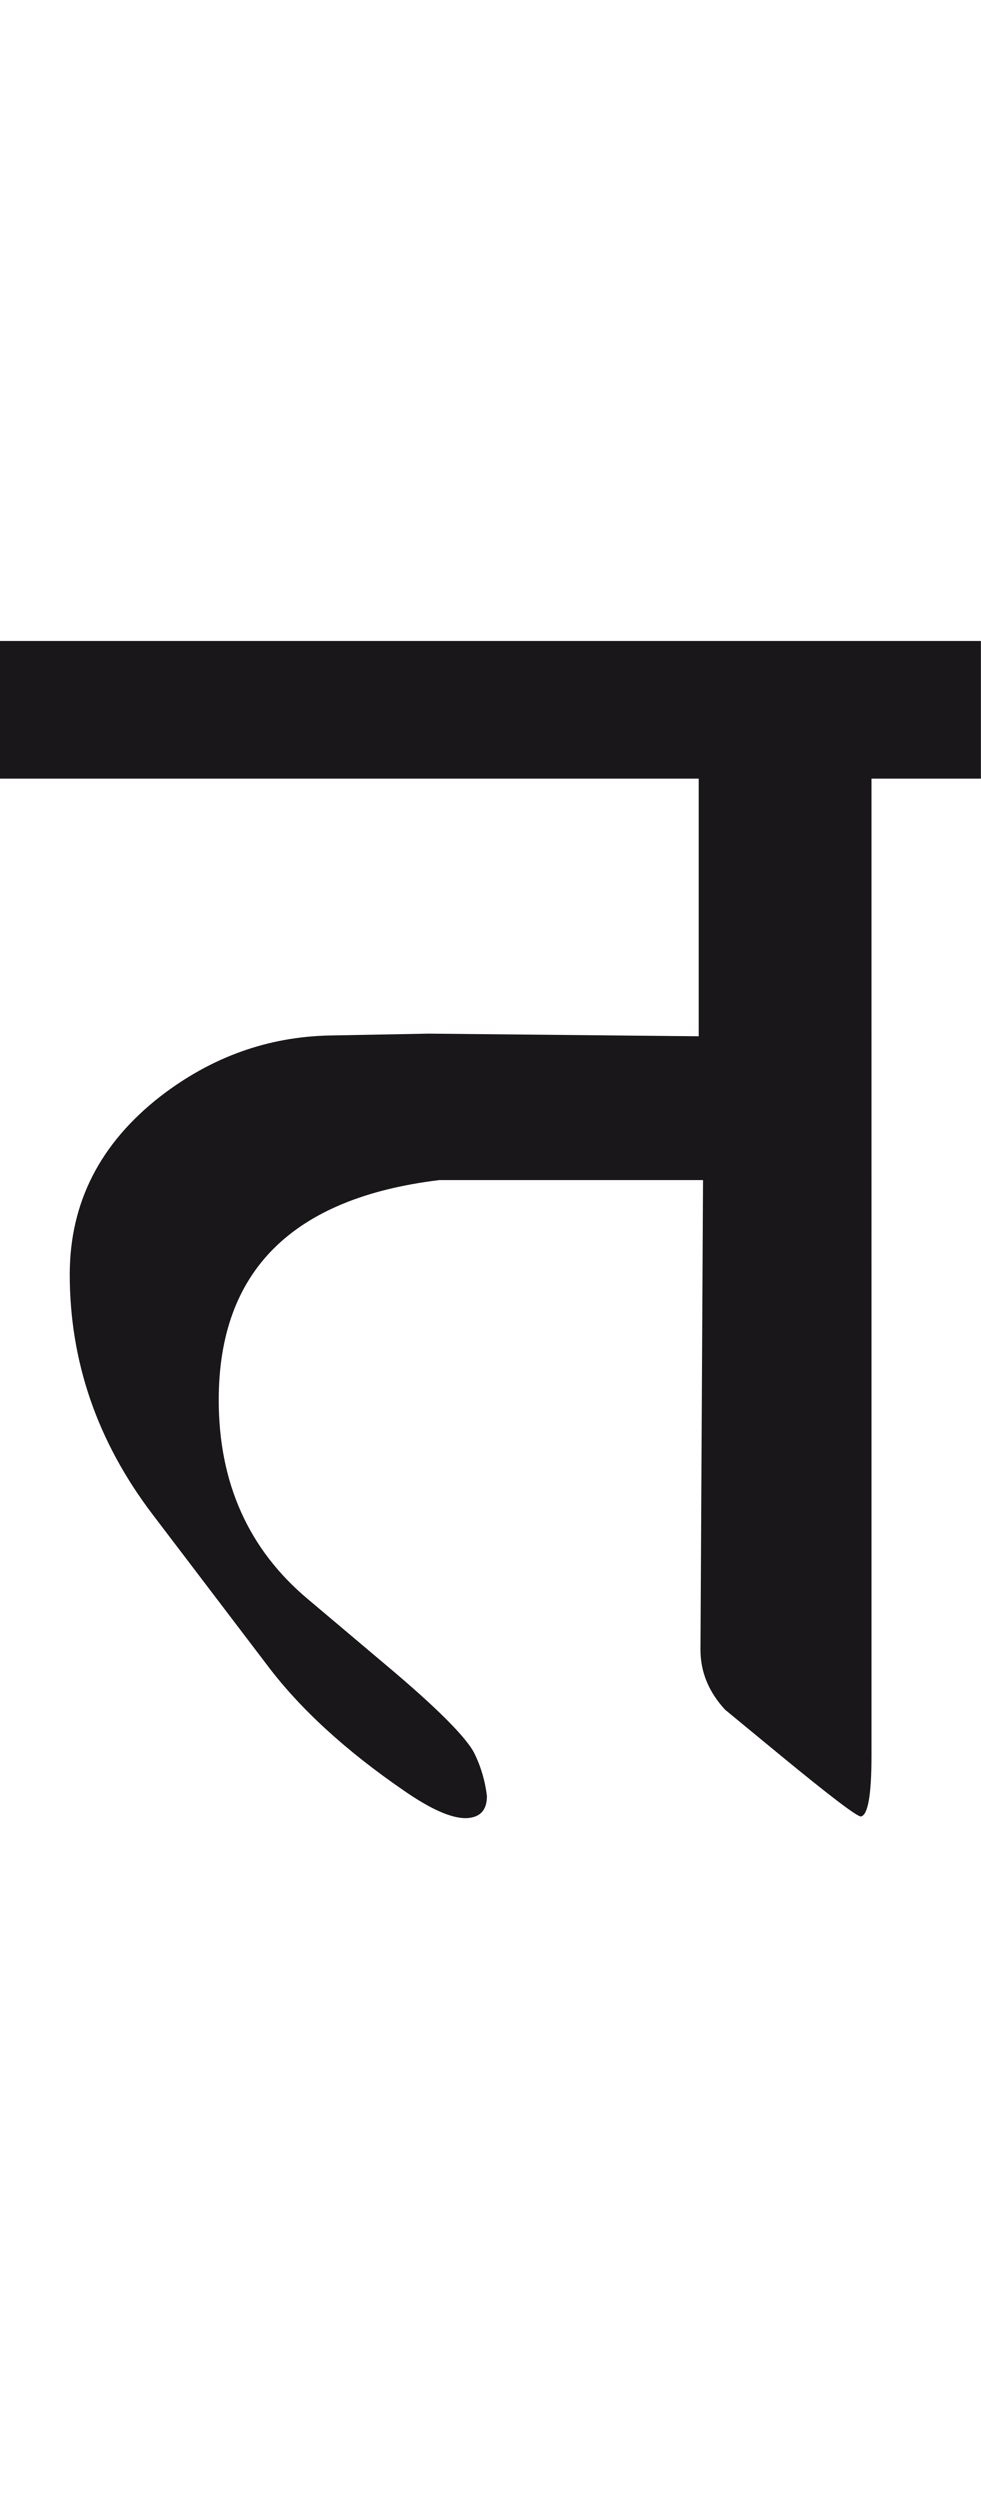 <?xml version="1.0" encoding="utf-8"?>
<!-- Generator: Adobe Illustrator 15.0.2, SVG Export Plug-In . SVG Version: 6.00 Build 0)  -->
<!DOCTYPE svg PUBLIC "-//W3C//DTD SVG 1.1//EN" "http://www.w3.org/Graphics/SVG/1.1/DTD/svg11.dtd">
<svg version="1.1" id="Ebene_1" xmlns="http://www.w3.org/2000/svg" xmlns:xlink="http://www.w3.org/1999/xlink" x="0px" y="0px"
	 width="11.127px" height="28.35px" viewBox="0 0 11.127 28.35" enable-background="new 0 0 11.127 28.35" xml:space="preserve">
<path fill="#1A171B" d="M11.127,7.269H0V8.83h7.925v2.922l-3.062-0.03l-1.121,0.021c-0.7,0.014-1.341,0.242-1.922,0.69
	c-0.686,0.534-1.029,1.207-1.029,2.02c0,0.988,0.312,1.896,0.94,2.722l1.301,1.711c0.372,0.494,0.891,0.969,1.551,1.422
	c0.307,0.213,0.543,0.316,0.71,0.311c0.153-0.008,0.23-0.09,0.23-0.25c-0.02-0.168-0.066-0.328-0.14-0.48
	c-0.087-0.18-0.428-0.523-1.021-1.02l-0.87-0.734c-0.673-0.564-1.011-1.318-1.011-2.258c0-1.461,0.833-2.292,2.502-2.494h2.991
	l-0.029,5.326c0,0.252,0.094,0.48,0.279,0.68l0.631,0.52c0.561,0.461,0.863,0.691,0.91,0.691c0.08-0.016,0.12-0.246,0.12-0.691V8.83
	h1.241V7.269z"/>
<rect y="7.269" fill="none" width="11.127" height="13.348"/>
</svg>
